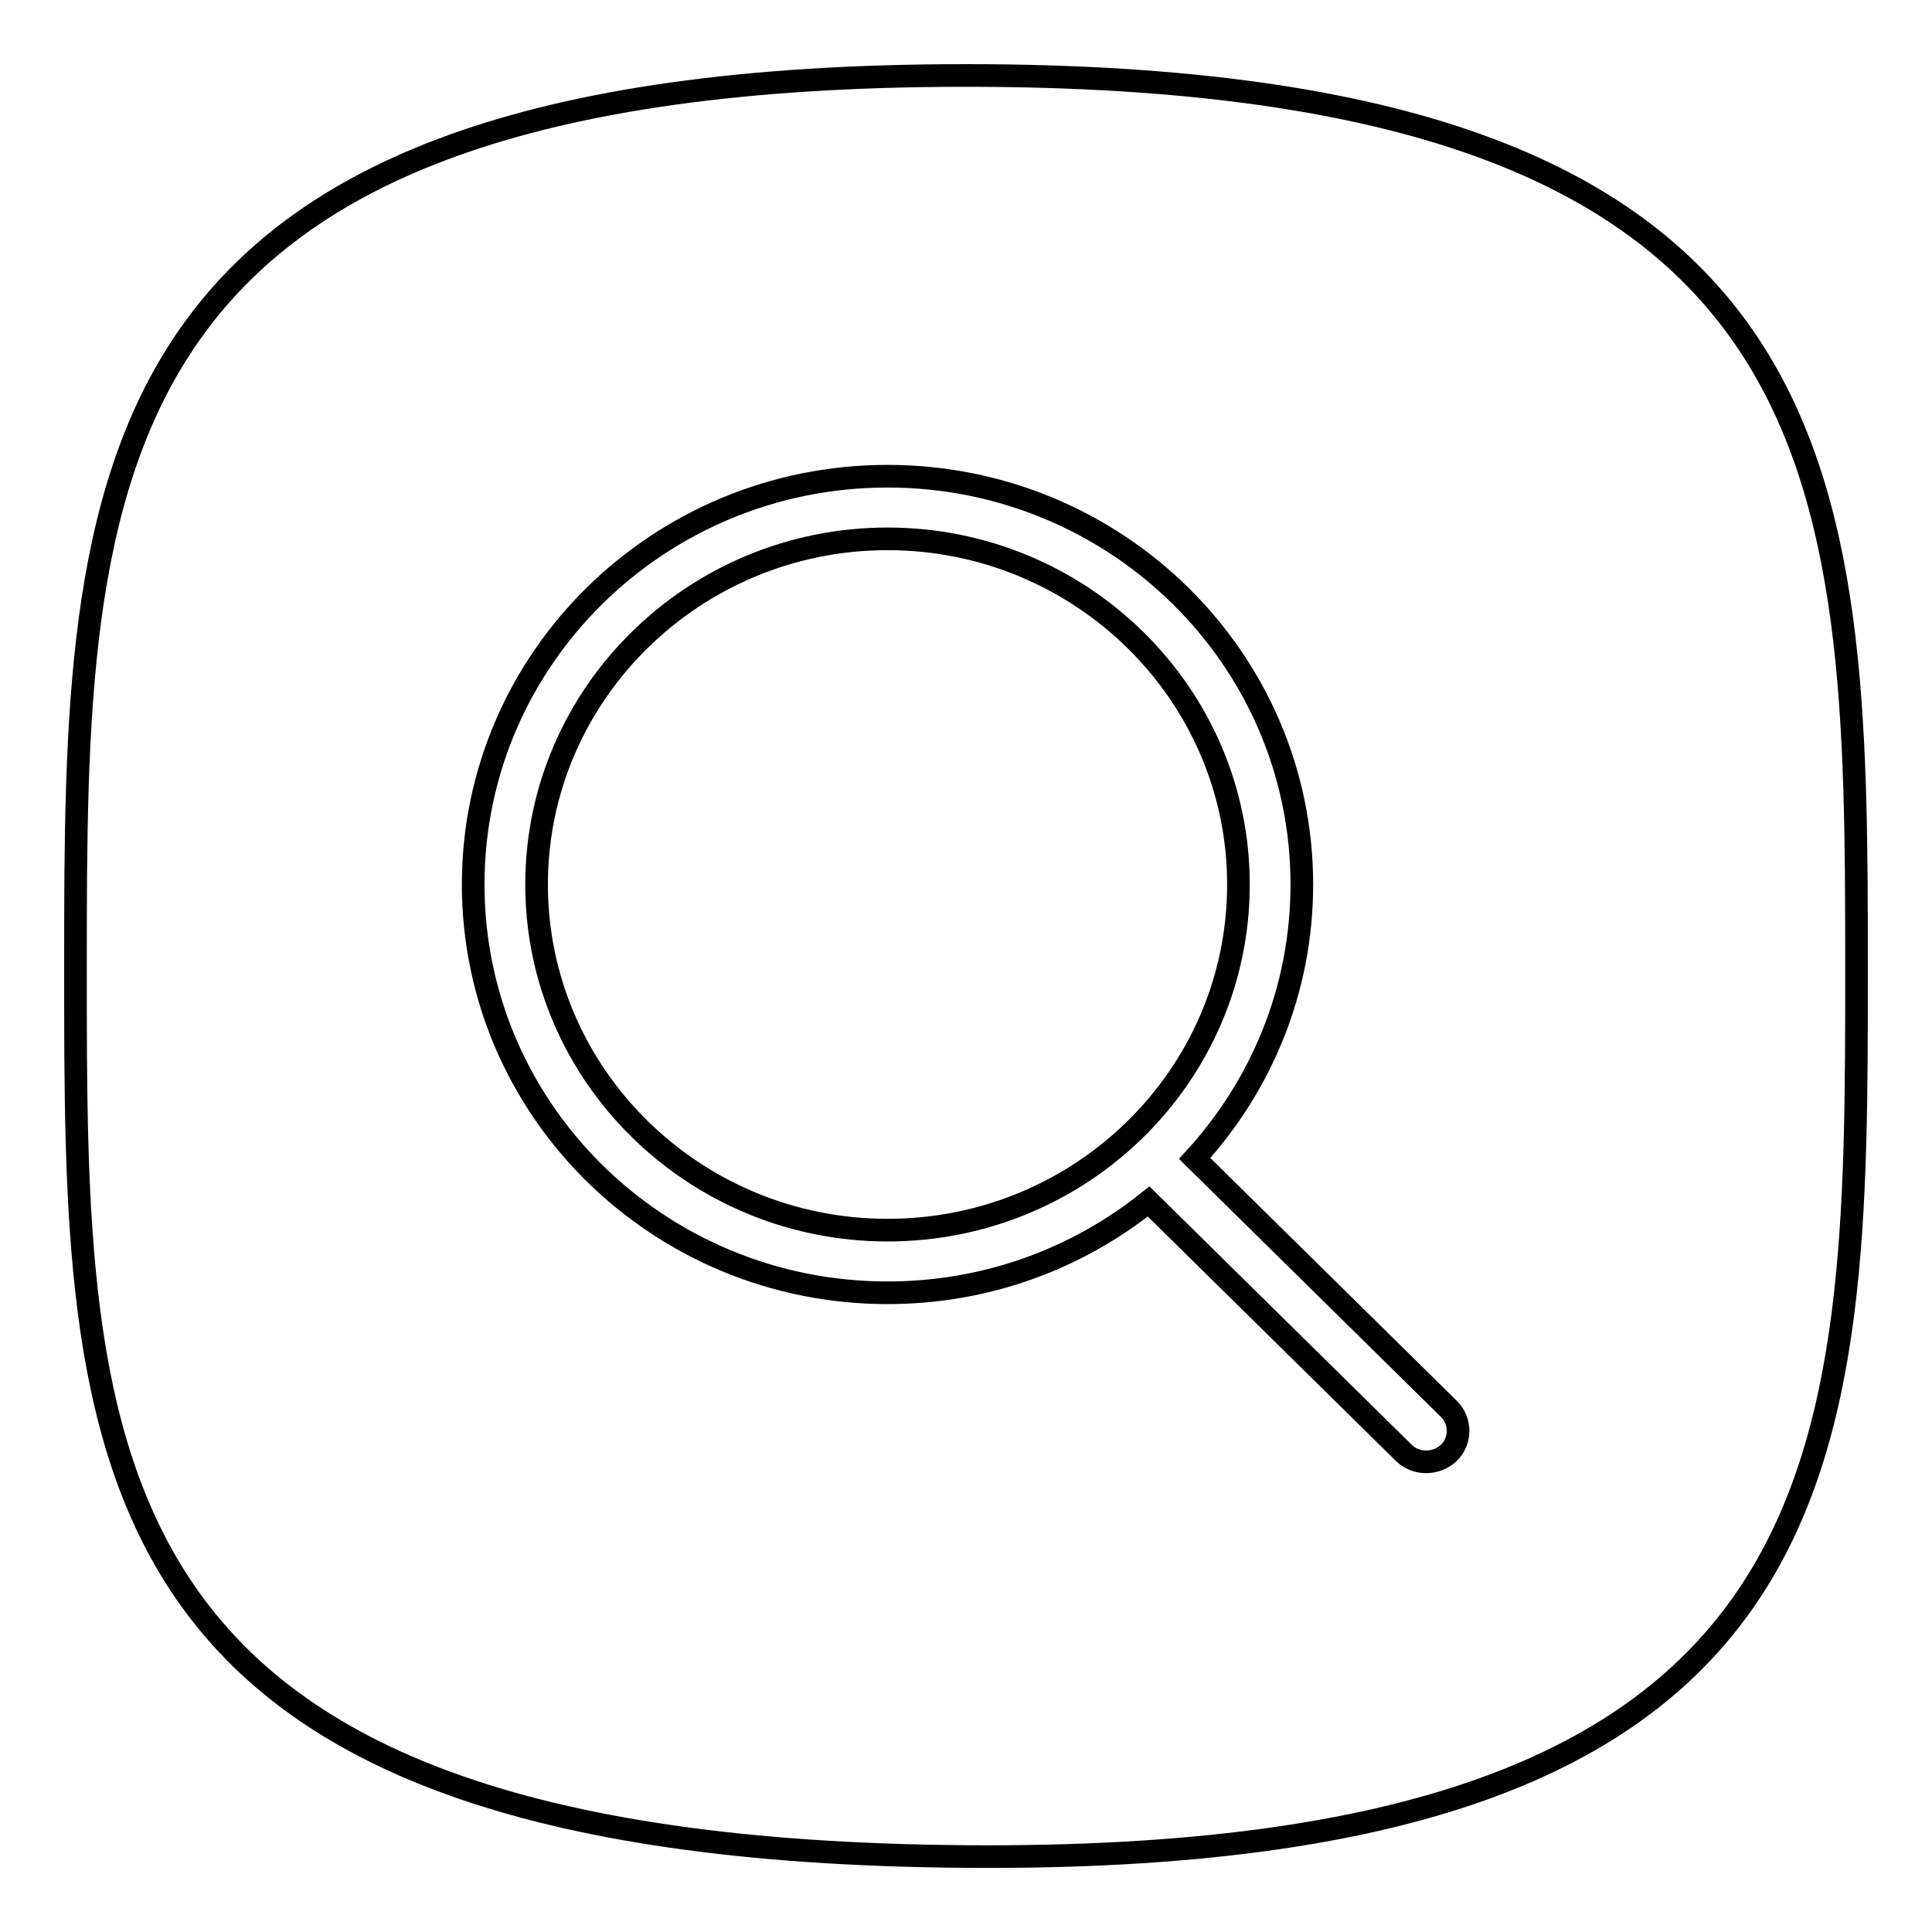 <?xml version="1.0" encoding="utf-8"?>
<!-- Svg Vector Icons : http://www.onlinewebfonts.com/icon -->
<!DOCTYPE svg PUBLIC "-//W3C//DTD SVG 1.1//EN" "http://www.w3.org/Graphics/SVG/1.1/DTD/svg11.dtd">
<svg version="1.1" xmlns="http://www.w3.org/2000/svg" xmlns:xlink="http://www.w3.org/1999/xlink" x="0px" y="0px" viewBox="0 0 256 256" enable-background="new 0 0 256 256" xml:space="preserve">
<g><g><path stroke-width="3" fill-opacity="0" stroke="#000000"  d="M128,10C10.6,10,10,62.8,10,128c0,65.2-0.3,117.1,118,118c118.3,0.9,118-52.8,118-118C246,62.8,245.3,10,128,10z"/><path stroke-width="3" fill-opacity="0" stroke="#000000"  d="M192,186.7l-33.7-33.2c8.8-9.6,14.2-22.3,14.2-36.3c0-29.9-24.6-54.1-54.9-54.1c-30.3,0-54.9,24.2-54.9,54.1c0,29.9,24.6,54.1,54.9,54.1c13.1,0,25.1-4.5,34.6-12.1l33.8,33.3c1.6,1.6,4.3,1.6,6,0C193.6,190.9,193.6,188.3,192,186.7z M117.6,163c-25.6,0-46.5-20.5-46.5-45.8S92,71.4,117.6,71.4c25.6,0,46.5,20.5,46.5,45.8C164.1,142.5,143.3,163,117.6,163z"/></g></g>
</svg>